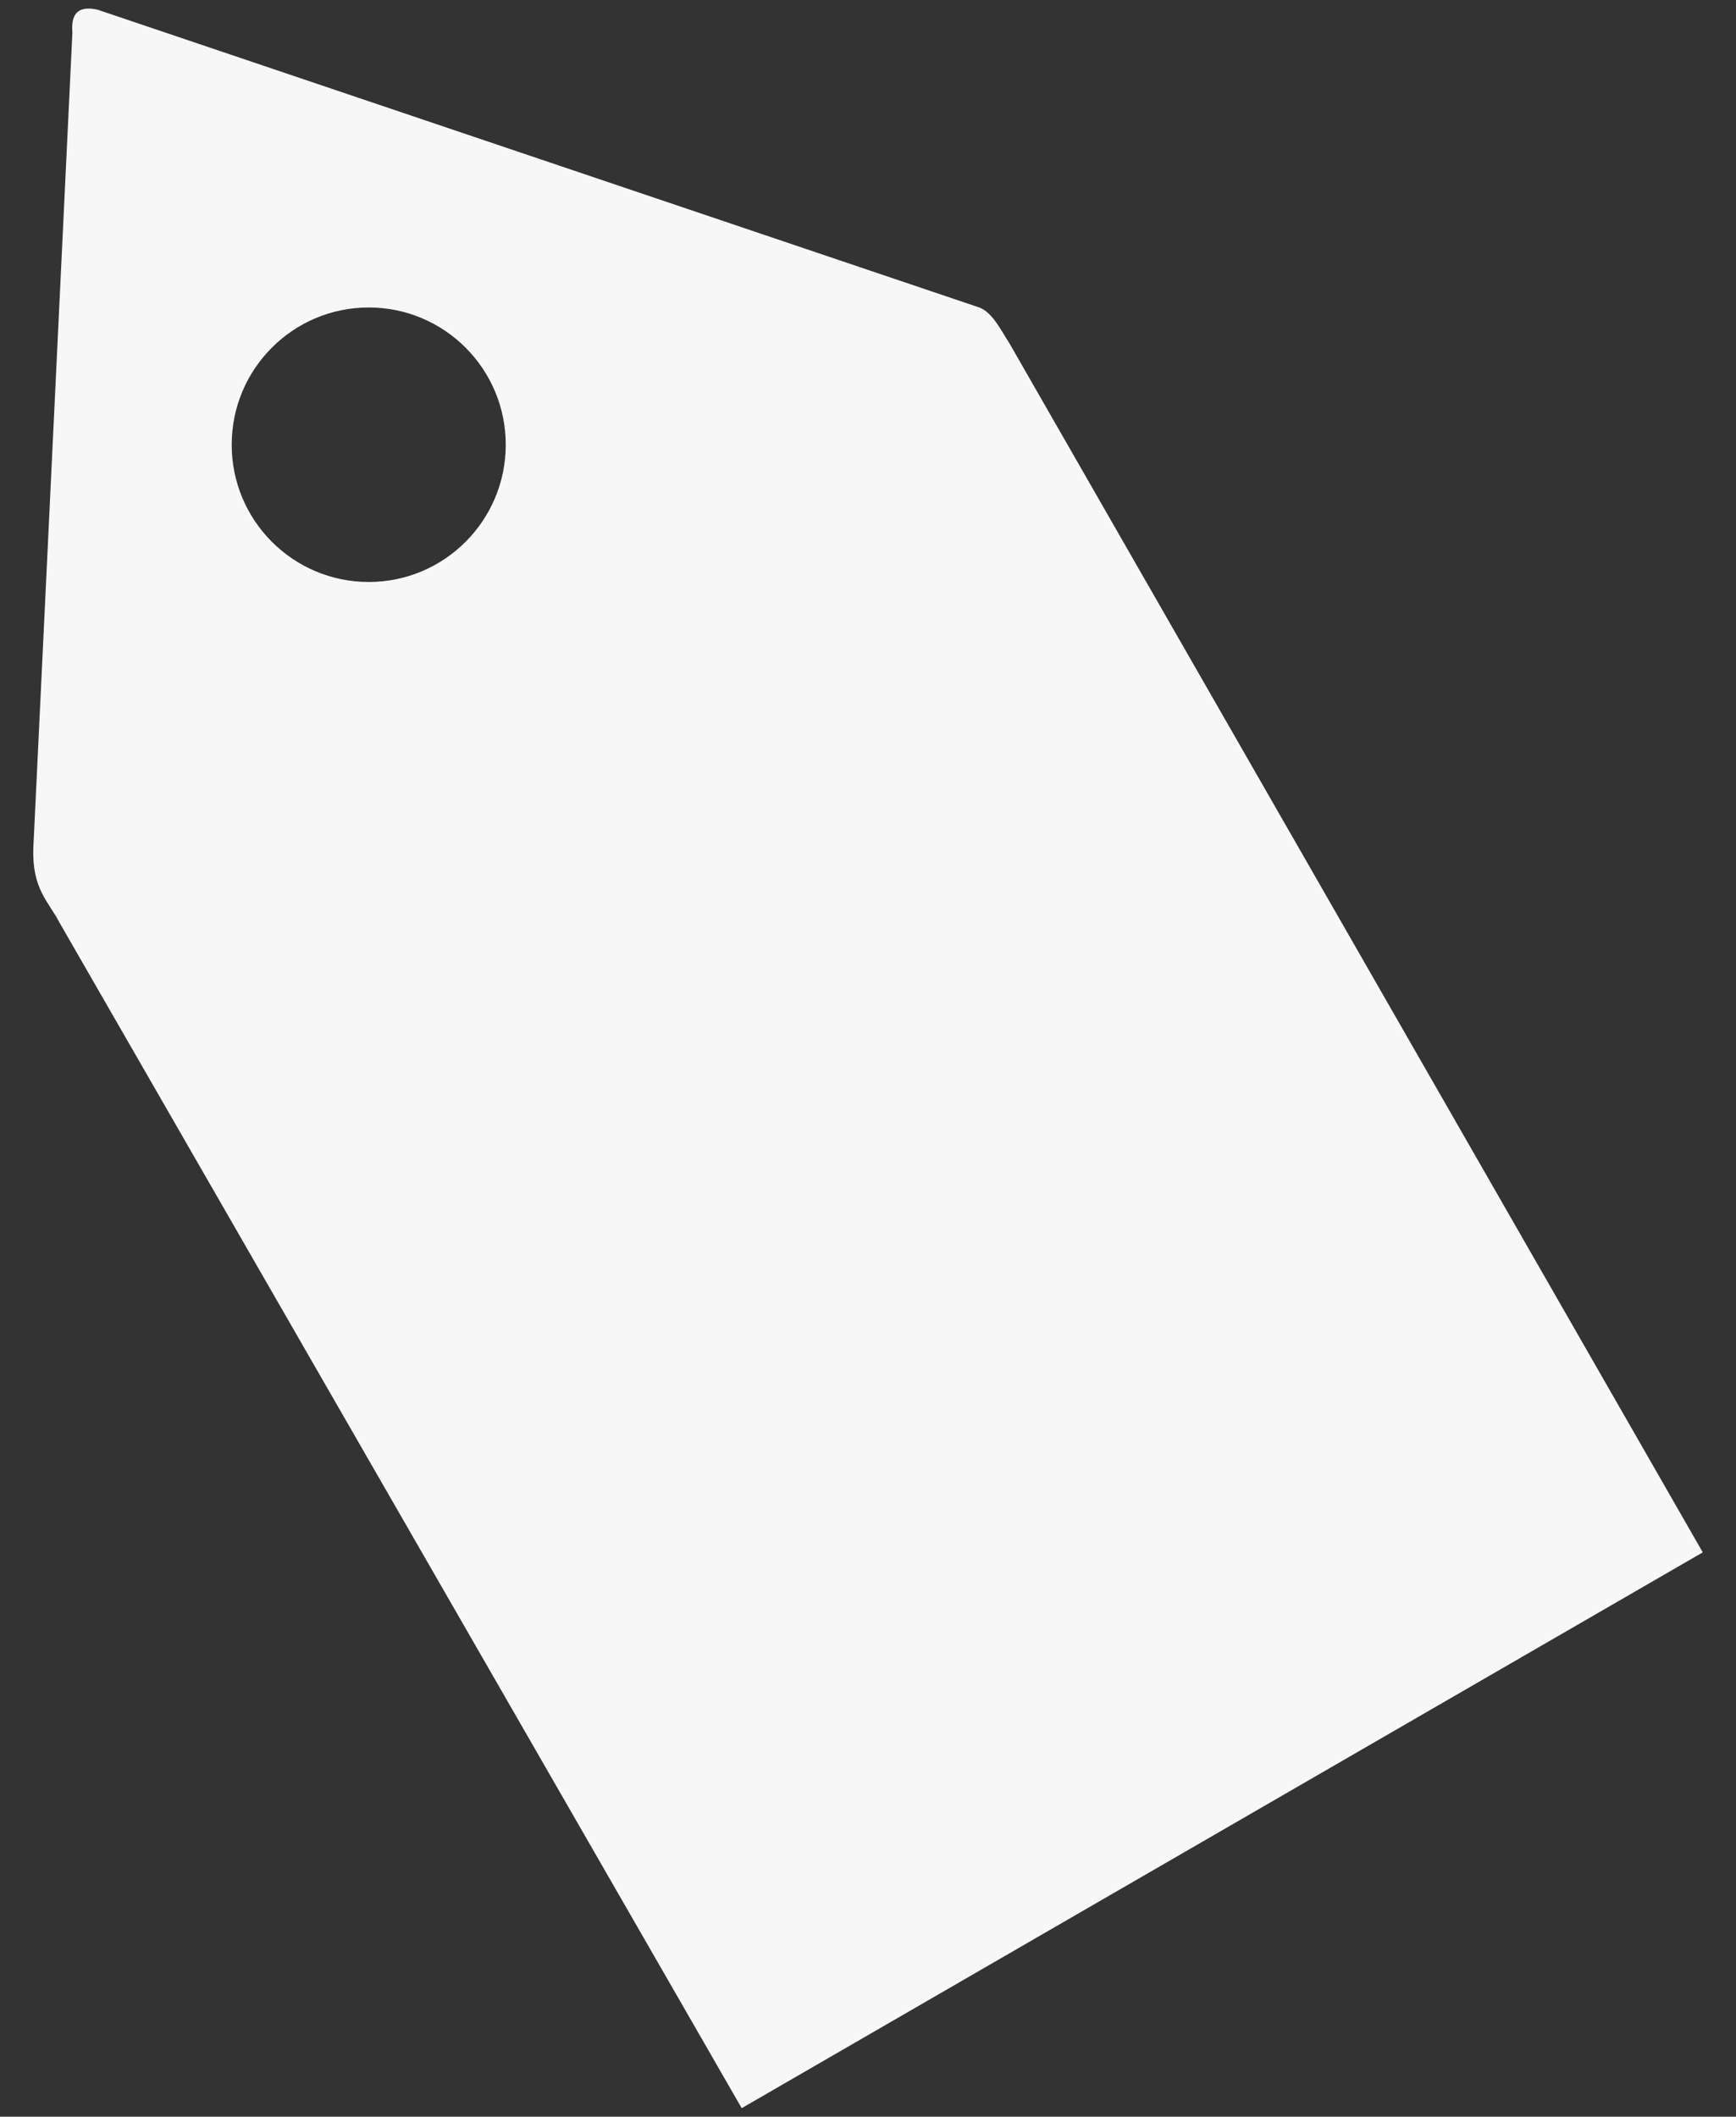 <?xml version="1.0" encoding="UTF-8" standalone="no"?>
<!-- Created with Inkscape (http://www.inkscape.org/) -->

<svg
   width="210mm"
   height="256mm"
   viewBox="0 0 210 256"
   version="1.1"
   id="svg5"
   inkscape:version="1.2.2 (732a01da63, 2022-12-09, custom)"
   sodipodi:docname="label.svg"
   xmlns:inkscape="http://www.inkscape.org/namespaces/inkscape"
   xmlns:sodipodi="http://sodipodi.sourceforge.net/DTD/sodipodi-0.dtd"
   xmlns="http://www.w3.org/2000/svg"
   xmlns:svg="http://www.w3.org/2000/svg">
  <rect x="0" y="0" width="210" height="256" fill="#333333" stroke="none"/>
  <sodipodi:namedview
     id="namedview7"
     pagecolor="#505050"
     bordercolor="#eeeeee"
     borderopacity="1"
     inkscape:showpageshadow="0"
     inkscape:pageopacity="0"
     inkscape:pagecheckerboard="true"
     inkscape:deskcolor="#505050"
     inkscape:document-units="mm"
     showgrid="false"
     showguides="true"
     inkscape:zoom="0.5946522"
     inkscape:cx="72.311176"
     inkscape:cy="585.21603"
     inkscape:window-width="1680"
     inkscape:window-height="974"
     inkscape:window-x="0"
     inkscape:window-y="0"
     inkscape:window-maximized="1"
     inkscape:current-layer="svg5" />
  <defs
     id="defs2" />
  <path
     id="path195"
     style="fill:#ffffff;fill-opacity:0.958;stroke:none;stroke-width:2.745;stroke-linecap:round;stroke-dasharray:65.875, 65.875;stroke-dashoffset:0;stroke-opacity:0.989;paint-order:markers fill stroke"
     d="M 8.757,3.944 4.03,102.575 c -0.161,4.983 1.87,6.481 3.152,8.98 L 89.722,254.964 205.979,187.745 122.061,41.442 c -0.736,-1.057 -1.939,-3.665 -3.595,-4.252 L 11.774,1.162 C 9.209,0.612 8.598,1.914 8.757,3.944 Z M 44.603,37.187 c 9.154,-1.87e-4 16.576,7.432 16.576,16.599 -1.11e-4,9.168 -7.421,16.6 -16.576,16.599 -9.154,-1.11e-4 -16.575,-7.432 -16.575,-16.599 1.11e-4,-9.168 7.421,-16.599 16.575,-16.599 z"
     sodipodi:nodetypes="cccccccccccccc" />
  <g
     inkscape:label="Capa 1"
     inkscape:groupmode="layer"
     id="layer1" />
</svg>
